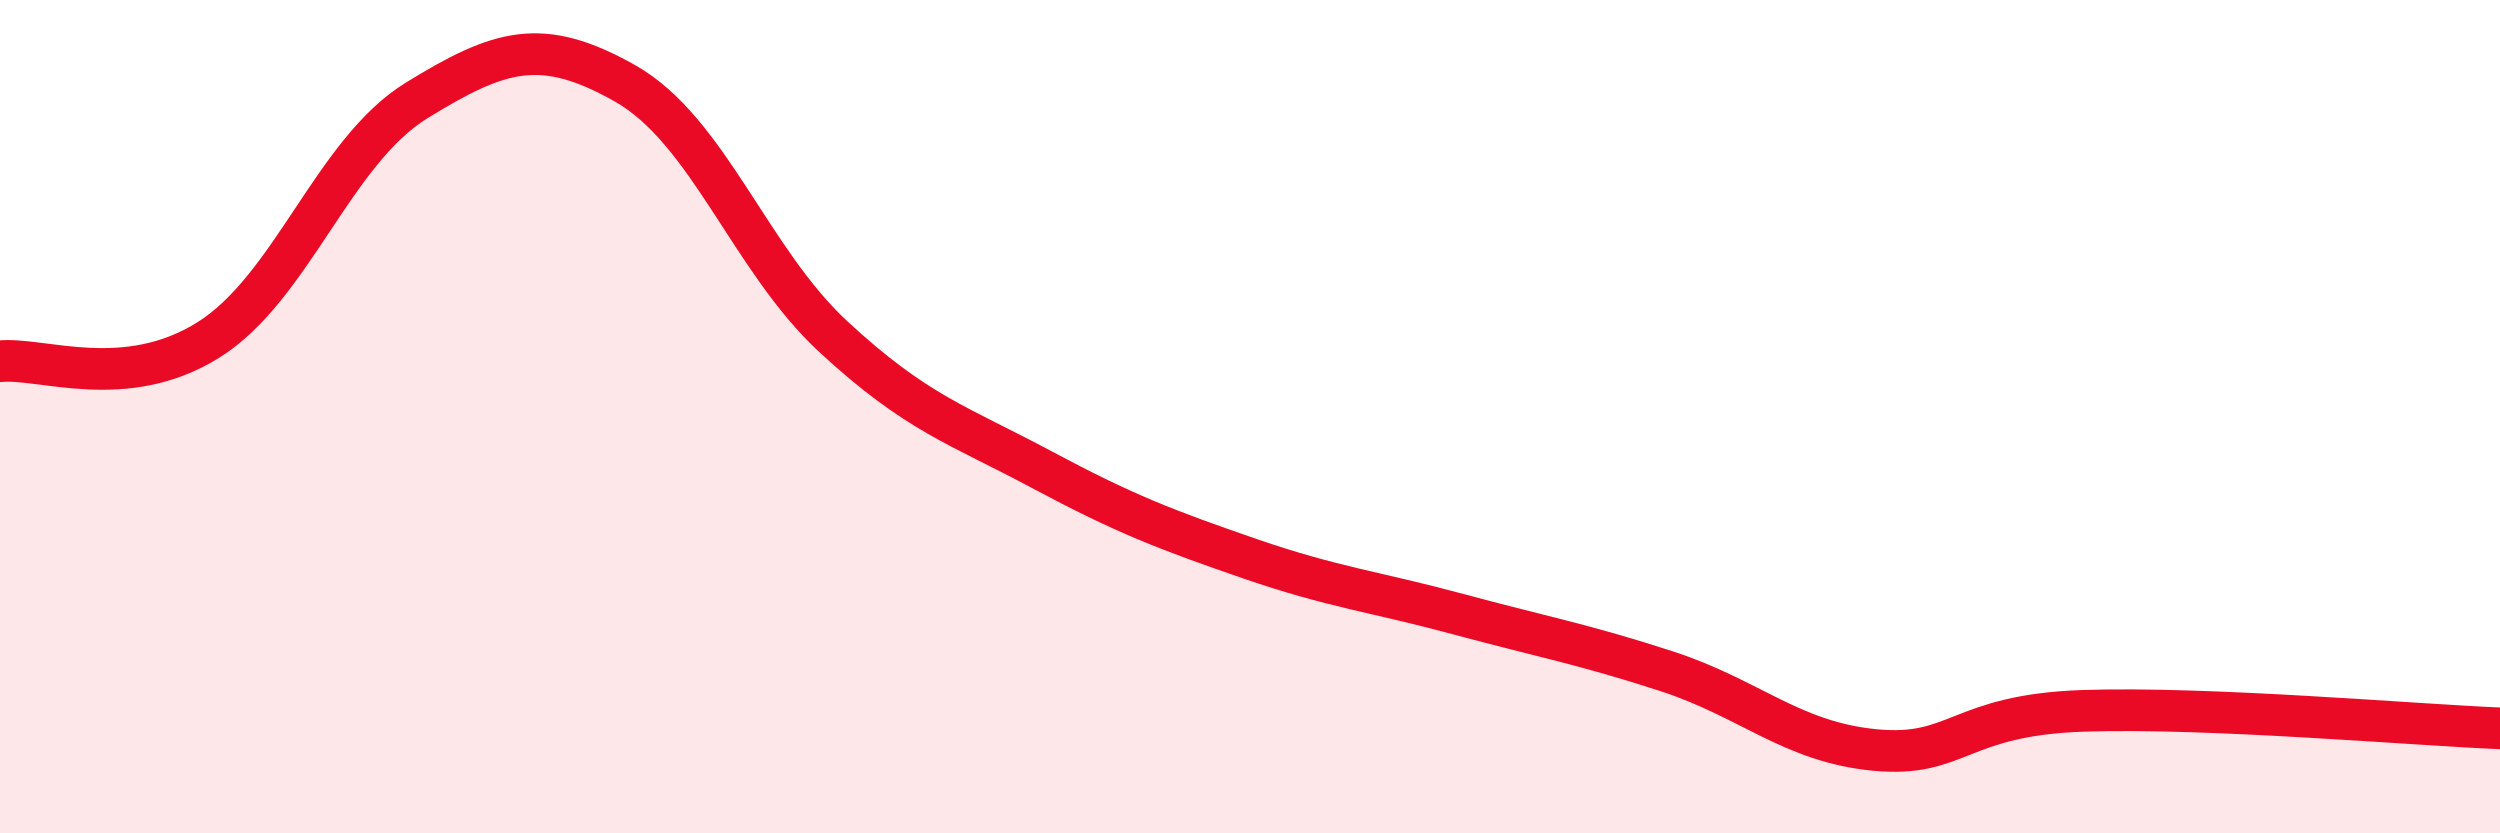 
    <svg width="60" height="20" viewBox="0 0 60 20" xmlns="http://www.w3.org/2000/svg">
      <path
        d="M 0,8.67 C 1,8.57 3,9.41 5,8.16 C 7,6.91 8,3.64 10,2.41 C 12,1.18 13,0.87 15,2 C 17,3.13 18,6.23 20,8.08 C 22,9.93 23,10.2 25,11.27 C 27,12.34 28,12.72 30,13.41 C 32,14.1 33,14.2 35,14.74 C 37,15.28 38,15.46 40,16.11 C 42,16.76 43,17.81 45,18 C 47,18.19 47,17.16 50,17.06 C 53,16.96 58,17.4 60,17.48L60 20L0 20Z"
        fill="#EB0A25"
        opacity="0.1"
        stroke-linecap="round"
        stroke-linejoin="round"
      />
      <path
        d="M 0,8.67 C 1,8.57 3,9.41 5,8.16 C 7,6.91 8,3.64 10,2.41 C 12,1.18 13,0.87 15,2 C 17,3.13 18,6.23 20,8.08 C 22,9.93 23,10.2 25,11.27 C 27,12.34 28,12.72 30,13.41 C 32,14.1 33,14.2 35,14.74 C 37,15.28 38,15.46 40,16.11 C 42,16.76 43,17.81 45,18 C 47,18.19 47,17.16 50,17.06 C 53,16.96 58,17.4 60,17.48"
        stroke="#EB0A25"
        stroke-width="1"
        fill="none"
        stroke-linecap="round"
        stroke-linejoin="round"
      />
    </svg>
  